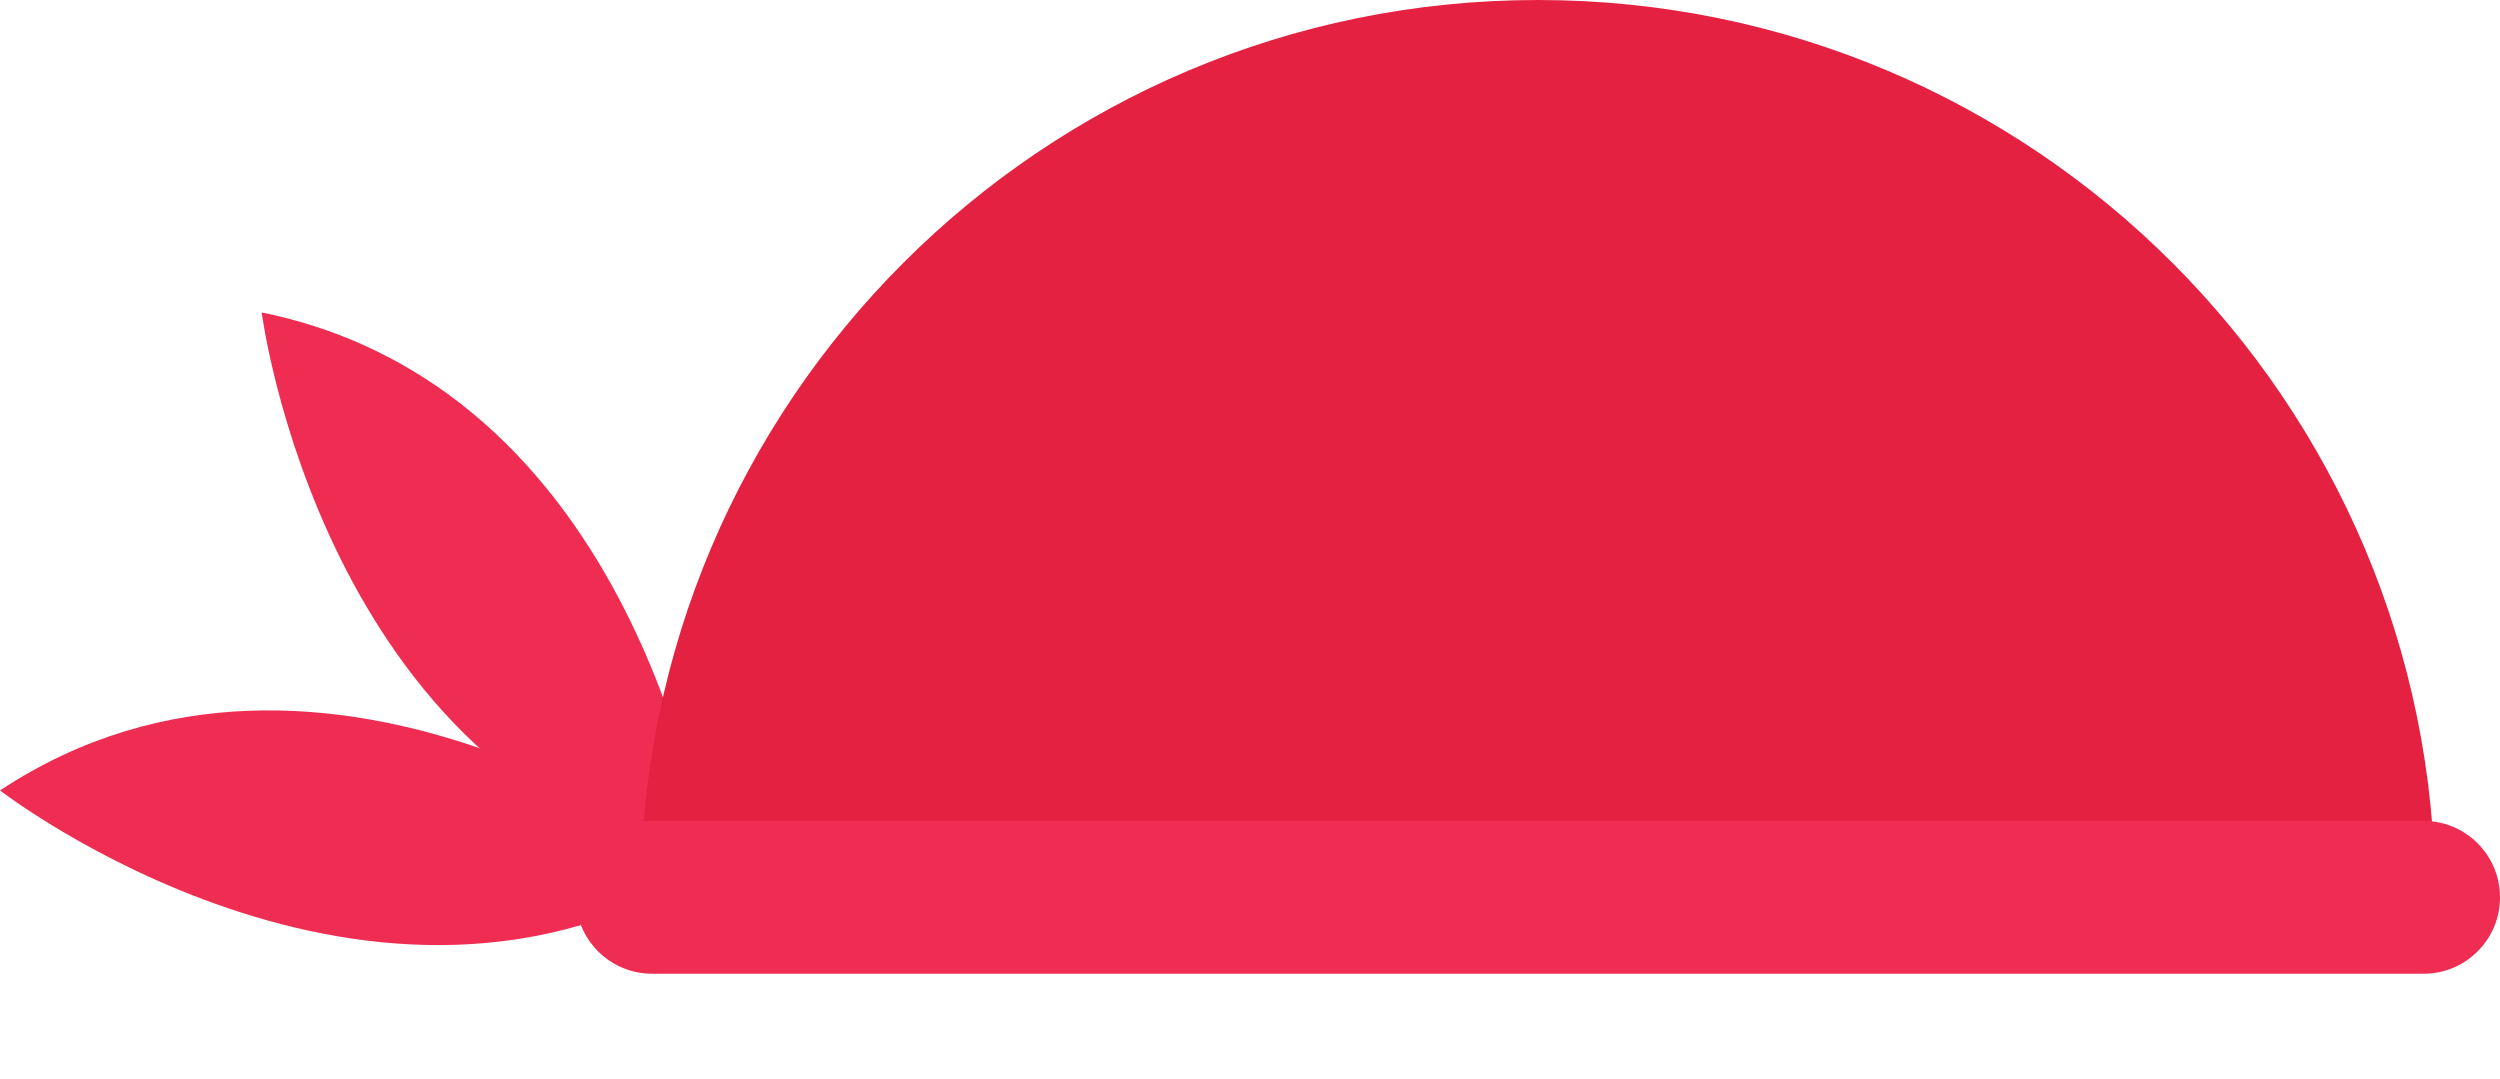 <?xml version="1.0" encoding="UTF-8"?>
<!DOCTYPE svg PUBLIC '-//W3C//DTD SVG 1.0//EN'
          'http://www.w3.org/TR/2001/REC-SVG-20010904/DTD/svg10.dtd'>
<svg height="1594.7" preserveAspectRatio="xMidYMid meet" version="1.0" viewBox="0.0 0.0 3693.5 1594.7" width="3693.5" xmlns="http://www.w3.org/2000/svg" xmlns:xlink="http://www.w3.org/1999/xlink" zoomAndPan="magnify"
><defs
  ><clipPath id="a"
    ><path d="M 850 1212 L 3693.512 1212 L 3693.512 1438.602 L 850 1438.602 Z M 850 1212"
    /></clipPath
  ></defs
  ><g
  ><g id="change1_1"
    ><path d="M 1045.781 1281.398 C 1045.781 1281.398 957.156 577.922 386.621 461.598 C 386.621 461.598 475.246 1153.988 1045.781 1281.398" fill="#ef2c52"
    /></g
    ><g id="change1_2"
    ><path d="M 1045.781 1281.398 C 1045.781 1281.398 485.684 846.633 0 1167.809 C 0 1167.809 552.266 1594.738 1045.781 1281.398" fill="#ef2c52"
    /></g
    ><g id="change2_1"
    ><path d="M 946.336 1325.711 C 946.336 593.539 1539.871 0 2272.039 0 C 3004.211 0 3597.75 593.539 3597.75 1325.711 L 946.336 1325.711" fill="#e52142"
    /></g
    ><g clip-path="url(#a)" id="change1_3"
    ><path d="M 3580.621 1438.602 L 963.465 1438.602 C 901.117 1438.602 850.578 1388.051 850.578 1325.711 C 850.578 1263.359 901.117 1212.82 963.465 1212.82 L 3580.621 1212.82 C 3642.969 1212.82 3693.512 1263.359 3693.512 1325.711 C 3693.512 1388.051 3642.969 1438.602 3580.621 1438.602" fill="#ef2c52"
    /></g
  ></g
></svg
>
